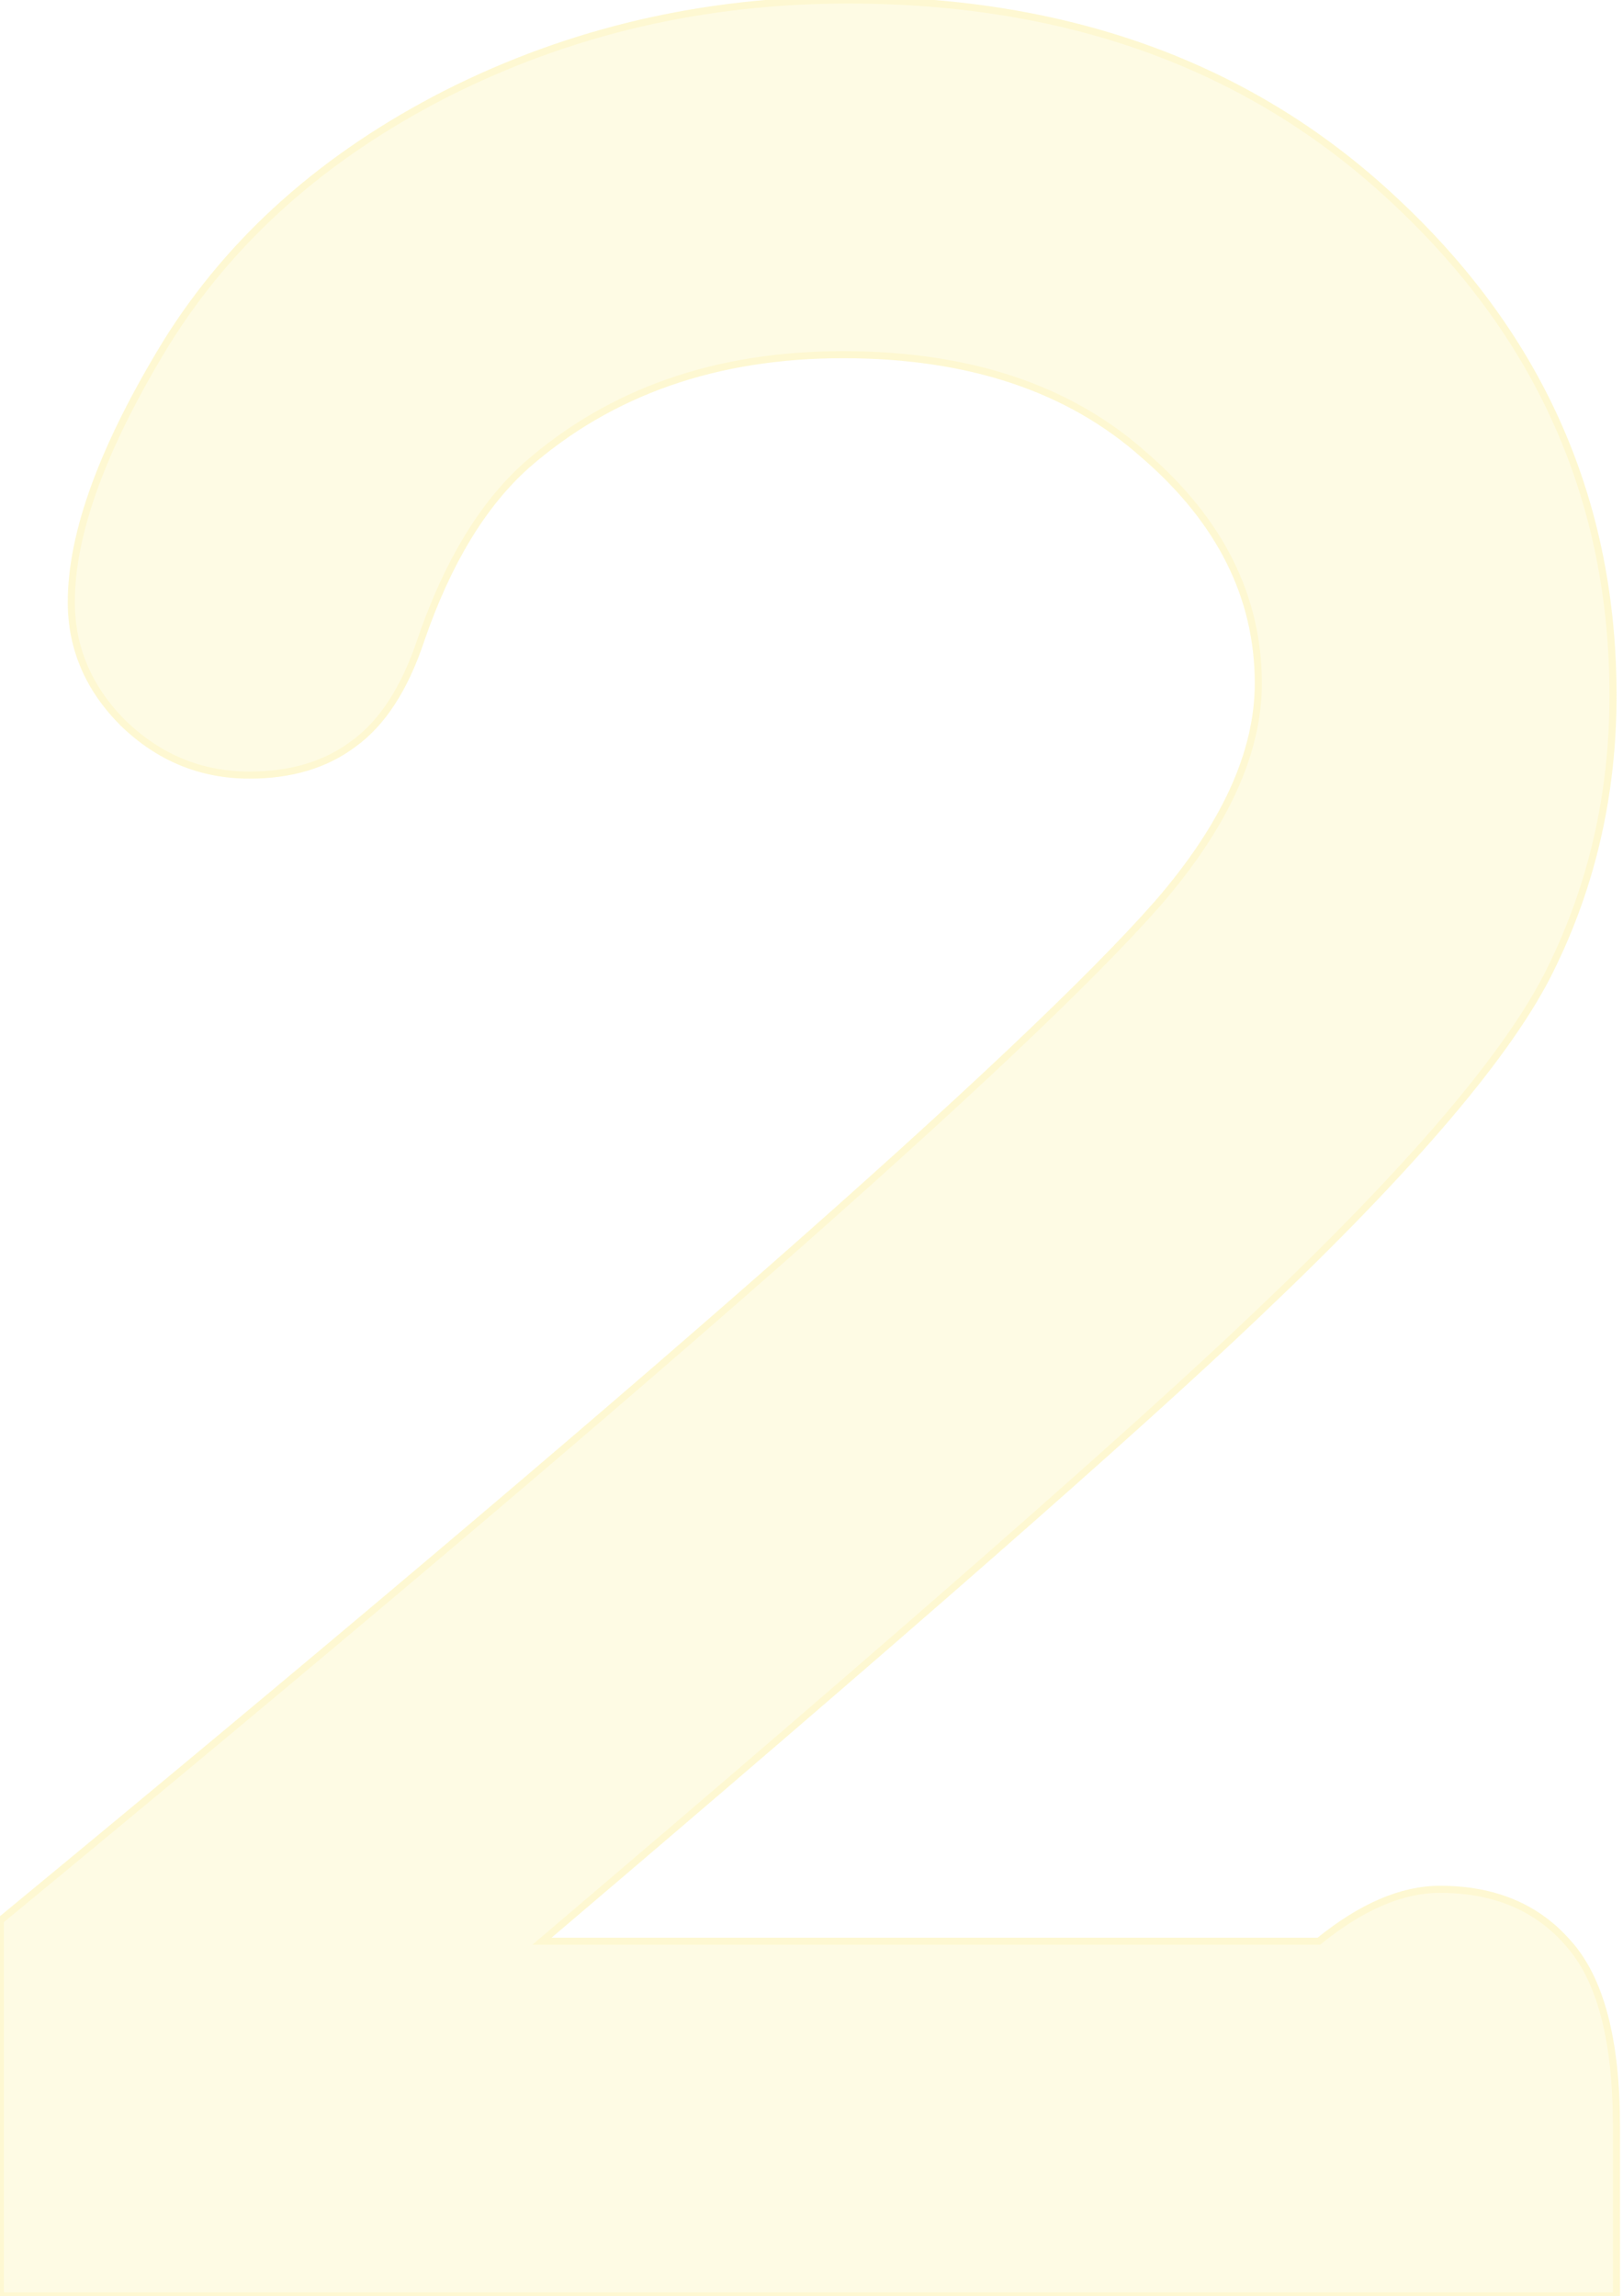 <svg xmlns="http://www.w3.org/2000/svg" width="229" height="324" viewBox="0 0 229 324" fill="none"><g opacity="0.18"><path d="M76.469 273.926H186.088C192.11 269.043 197.807 266.602 203.178 266.602C210.827 266.602 216.85 269.124 221.244 274.17C225.801 279.215 228.08 287.842 228.08 300.049V323.975H0.053V270.996C90.222 196.615 144.665 148.763 163.383 127.441C172.823 116.536 177.543 106.201 177.543 96.436C177.543 84.228 172.172 73.486 161.43 64.209C150.85 54.769 136.69 50.049 118.949 50.049C101.046 50.049 86.153 55.257 74.272 65.674C68.087 71.208 63.122 79.427 59.379 90.332C57.1 97.168 53.926 102.051 49.857 104.98C45.951 107.91 41.068 109.375 35.209 109.375C28.373 109.375 22.432 106.934 17.387 102.051C12.504 97.168 10.062 91.471 10.062 84.961C10.062 75.195 14.538 62.988 23.49 48.34C32.605 33.691 45.788 21.973 63.041 13.184C80.456 4.395 99.337 0 119.682 0C151.257 0 177.136 9.603 197.318 28.809C217.501 47.852 227.592 70.963 227.592 98.144C227.592 111.979 224.662 124.837 218.803 136.719C213.106 148.438 199.271 164.714 177.299 185.547C160.046 201.986 126.436 231.445 76.469 273.926Z" fill="#FCE96C"></path><path d="M76.469 273.926H186.088C192.11 269.043 197.807 266.602 203.178 266.602C210.827 266.602 216.85 269.124 221.244 274.17C225.801 279.215 228.08 287.842 228.08 300.049V323.975H0.053V270.996C90.222 196.615 144.665 148.763 163.383 127.441C172.823 116.536 177.543 106.201 177.543 96.436C177.543 84.228 172.172 73.486 161.43 64.209C150.85 54.769 136.69 50.049 118.949 50.049C101.046 50.049 86.153 55.257 74.272 65.674C68.087 71.208 63.122 79.427 59.379 90.332C57.1 97.168 53.926 102.051 49.857 104.98C45.951 107.91 41.068 109.375 35.209 109.375C28.373 109.375 22.432 106.934 17.387 102.051C12.504 97.168 10.062 91.471 10.062 84.961C10.062 75.195 14.538 62.988 23.49 48.34C32.605 33.691 45.788 21.973 63.041 13.184C80.456 4.395 99.337 0 119.682 0C151.257 0 177.136 9.603 197.318 28.809C217.501 47.852 227.592 70.963 227.592 98.144C227.592 111.979 224.662 124.837 218.803 136.719C213.106 148.438 199.271 164.714 177.299 185.547C160.046 201.986 126.436 231.445 76.469 273.926Z" stroke="#F9DA03"></path></g></svg>